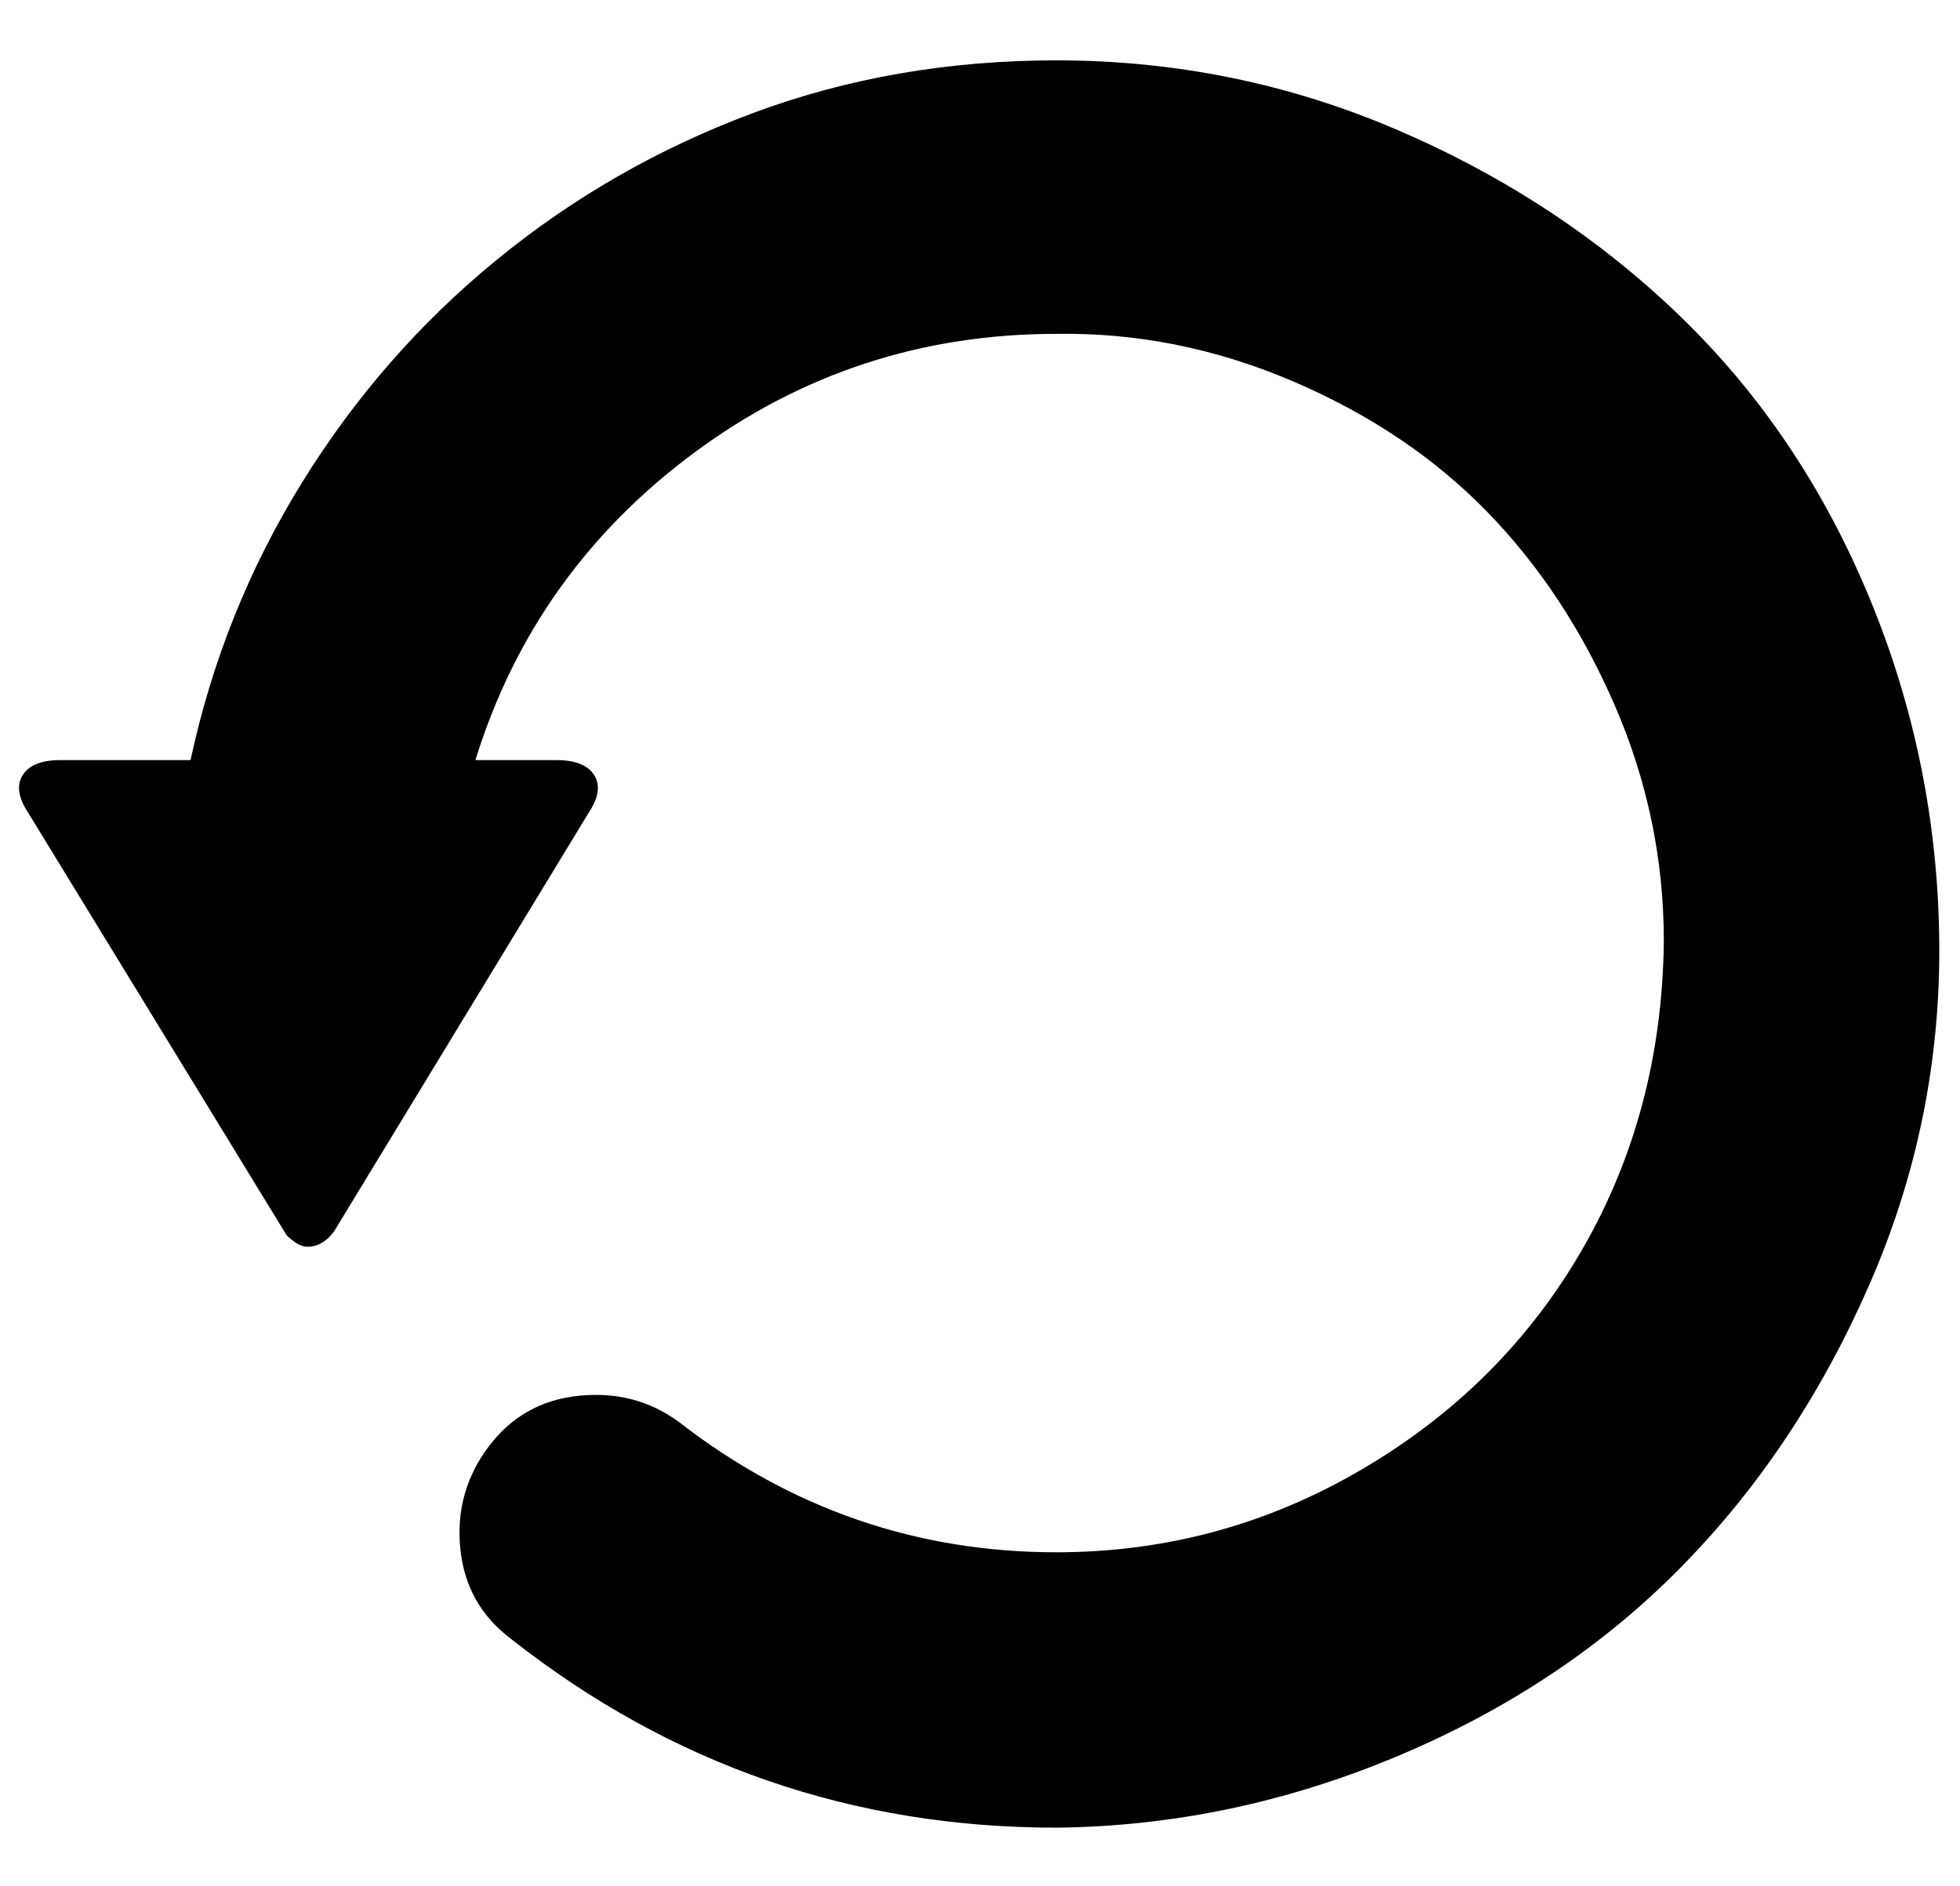 <?xml version="1.0" standalone="no"?>
<!DOCTYPE svg PUBLIC "-//W3C//DTD SVG 1.1//EN" "http://www.w3.org/Graphics/SVG/1.1/DTD/svg11.dtd" >
<svg xmlns="http://www.w3.org/2000/svg" xmlns:xlink="http://www.w3.org/1999/xlink" version="1.1" viewBox="-10 0 1039 1000">
   <path fill="currentColor"
d="M2 411q5 -8 20 -8h69q17 -79 59 -147t103 -118t136 -78t161 -28q95 0 181 37t150 99t100 149t37 182t-37 182t-100 150t-150 100t-181 38q-162 0 -289 -100q-24 -18 -27 -48t15 -54t48 -27t53 14q89 69 200 69q87 0 162 -44t117 -117t43 -163q0 -65 -26 -125t-68 -103
t-103 -69t-125 -25q-107 0 -192 63t-116 163h43q15 0 20 8t-3 20l-135 222q-6 8 -14 8q-3 0 -6 -2t-5 -4l-137 -224q-8 -12 -3 -20z" />
</svg>
